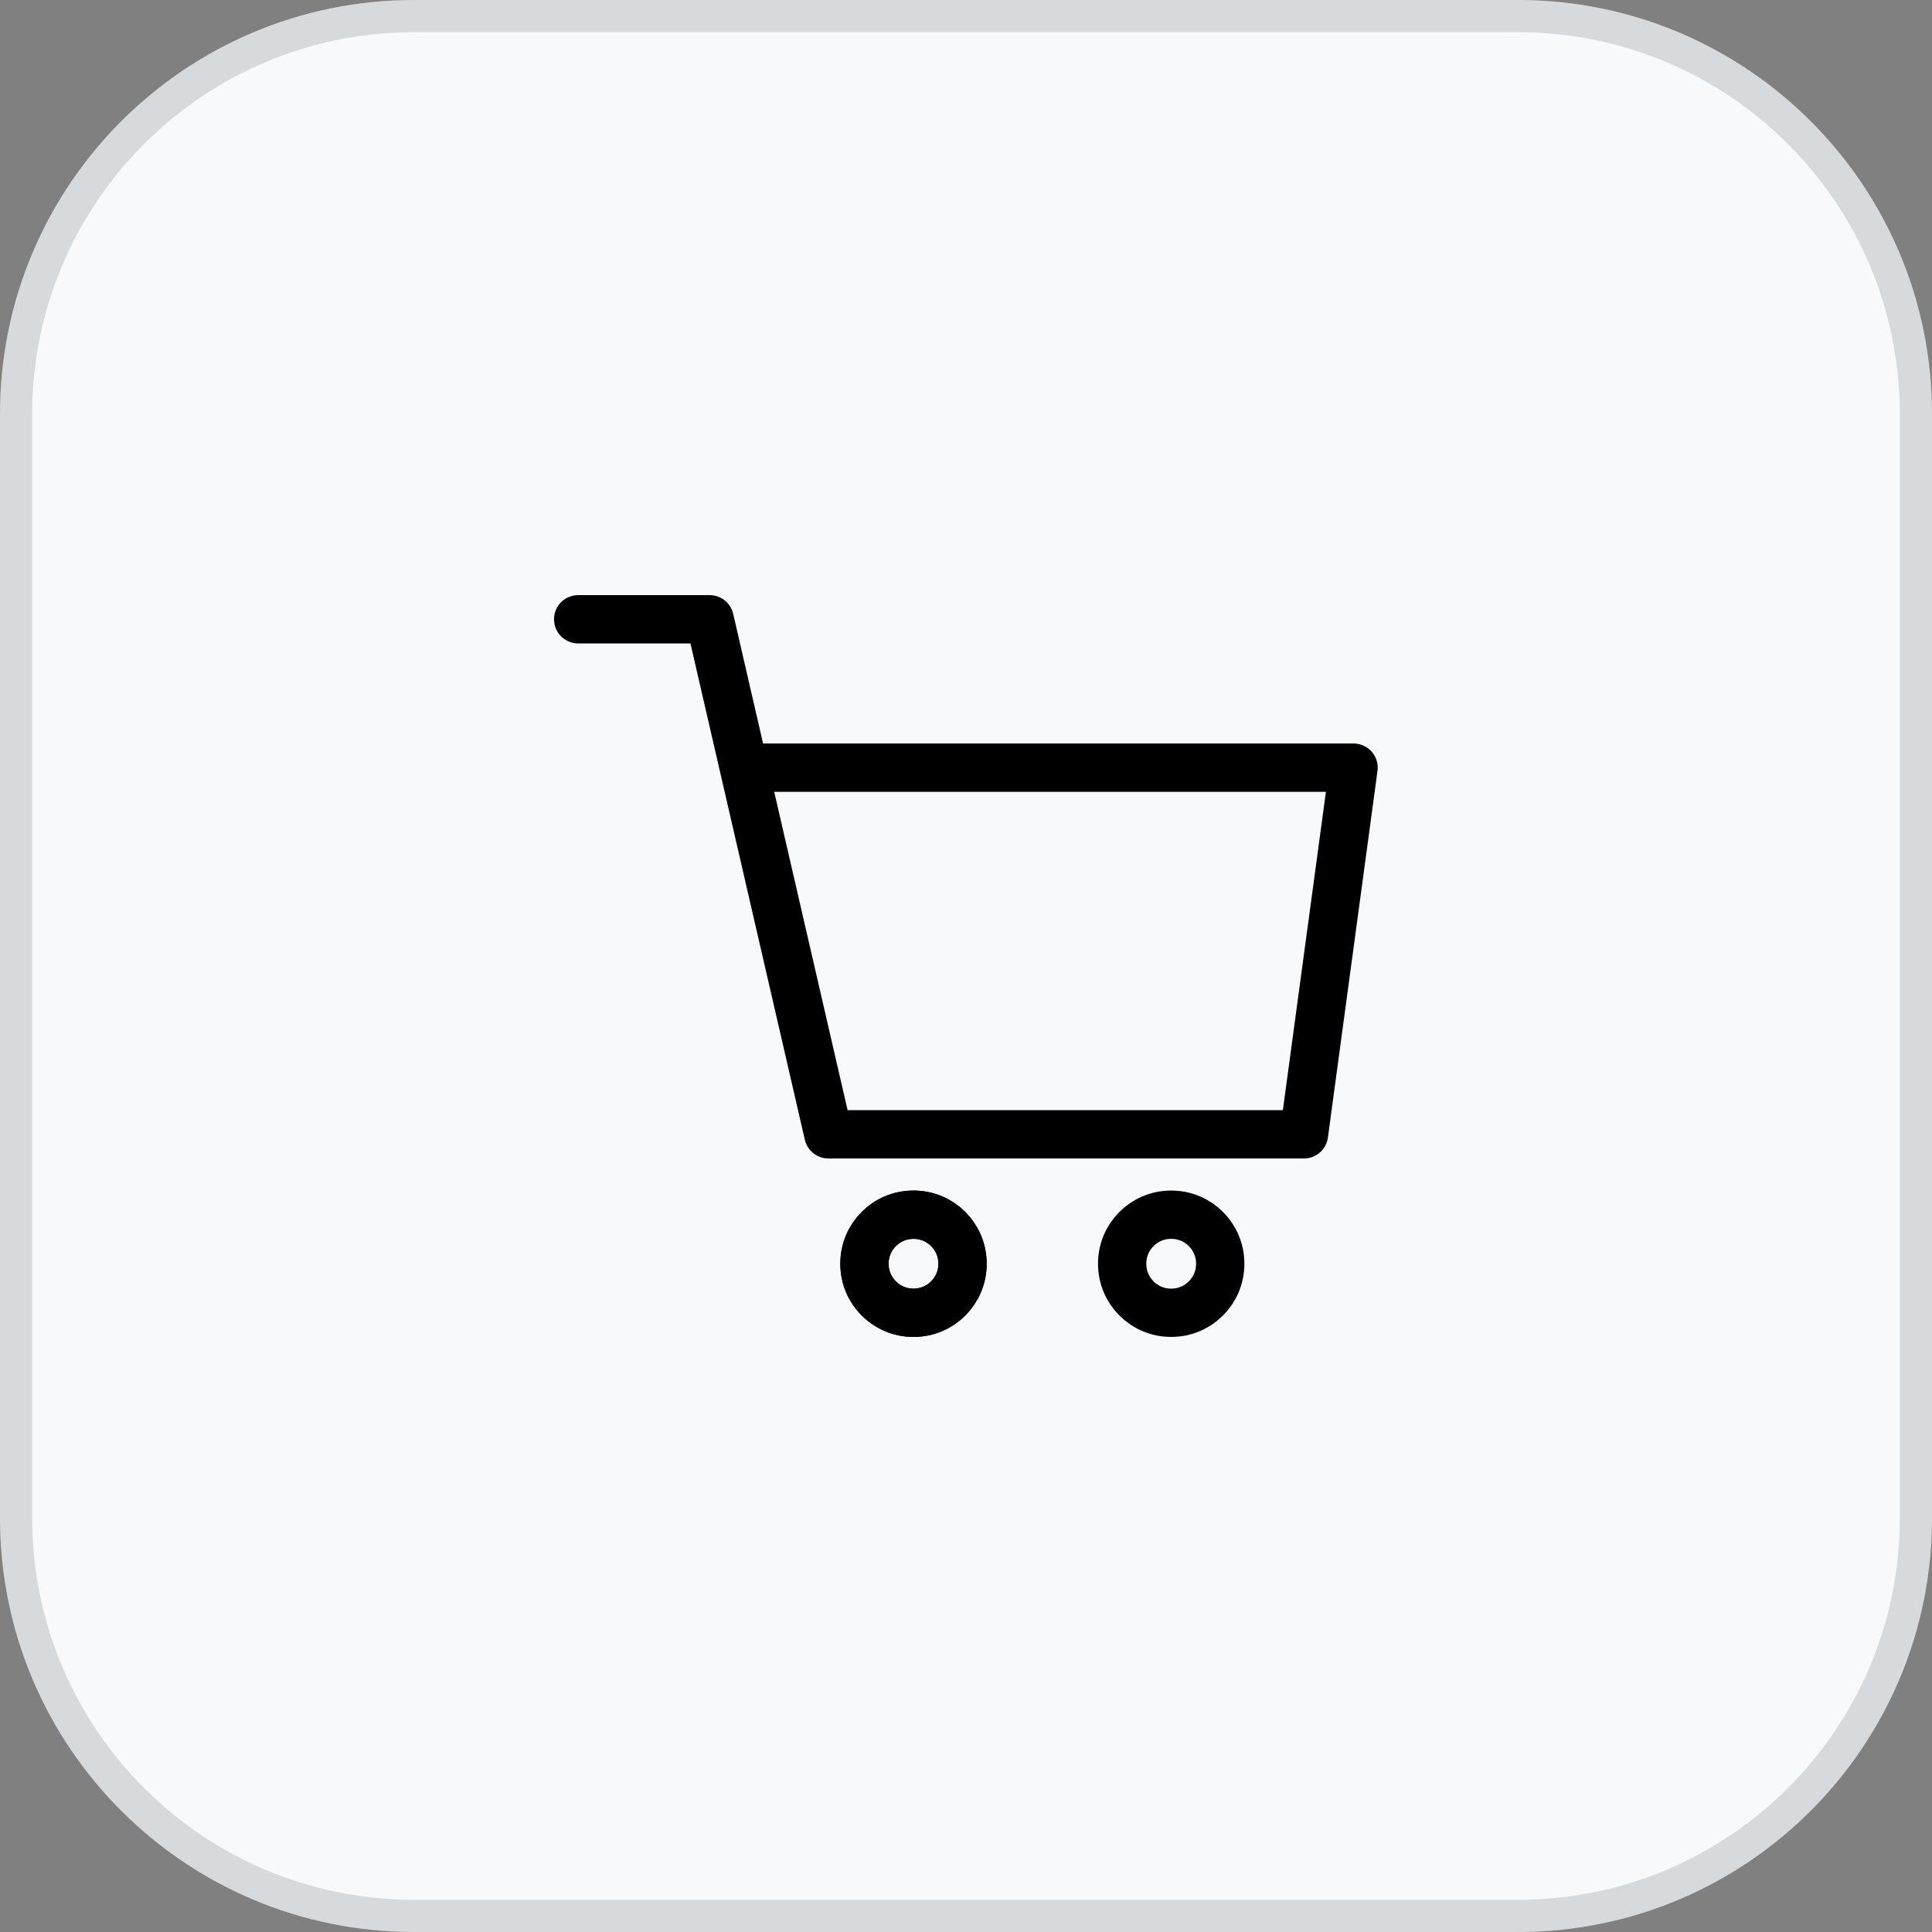 <svg width="60" height="60" viewBox="0 0 60 60" fill="none" xmlns="http://www.w3.org/2000/svg">
<rect x="0" y="0" width="60" height="60" fill="#808080" stroke="none"/>
<path d="M0 12.857C0 5.756 5.756 0 12.857 0H47.143C54.244 0 60 5.756 60 12.857V47.143C60 54.244 54.244 60 47.143 60H12.857C5.756 60 0 54.244 0 47.143V12.857Z" fill="#F7F9FB"/>
<path d="M12.857 0.5H47.143C53.967 0.5 59.5 6.033 59.5 12.857V47.143C59.5 53.967 53.967 59.5 47.143 59.5H12.857C6.033 59.5 0.5 53.967 0.5 47.143V12.857C0.5 6.033 6.033 0.5 12.857 0.5Z" stroke="#27282D" stroke-opacity="0.15"/>
<path d="M17.956 19.232H22.039L25.726 35.227H40.496L42.036 23.84H23.101" stroke="black" stroke-width="1.5" stroke-linecap="round" stroke-linejoin="round"/>
<path d="M28.375 37.724H28.364C27.526 37.724 26.847 38.403 26.847 39.24V39.252C26.847 40.089 27.526 40.769 28.364 40.769H28.375C29.213 40.769 29.892 40.089 29.892 39.252V39.24C29.892 38.403 29.213 37.724 28.375 37.724Z" stroke="black" stroke-width="1.5" stroke-linecap="round" stroke-linejoin="round"/>
<path d="M28.375 37.724H28.364C27.526 37.724 26.847 38.403 26.847 39.24V39.252C26.847 40.089 27.526 40.769 28.364 40.769H28.375C29.213 40.769 29.892 40.089 29.892 39.252V39.24C29.892 38.403 29.213 37.724 28.375 37.724Z" stroke="black" stroke-width="1.5" stroke-linecap="round" stroke-linejoin="round"/>
<path d="M36.378 37.724H36.366C35.529 37.724 34.85 38.403 34.85 39.24V39.252C34.85 40.089 35.529 40.769 36.366 40.769H36.378C37.216 40.769 37.895 40.089 37.895 39.252V39.24C37.895 38.403 37.216 37.724 36.378 37.724Z" stroke="black" stroke-width="1.5" stroke-linecap="round" stroke-linejoin="round"/>
</svg>
